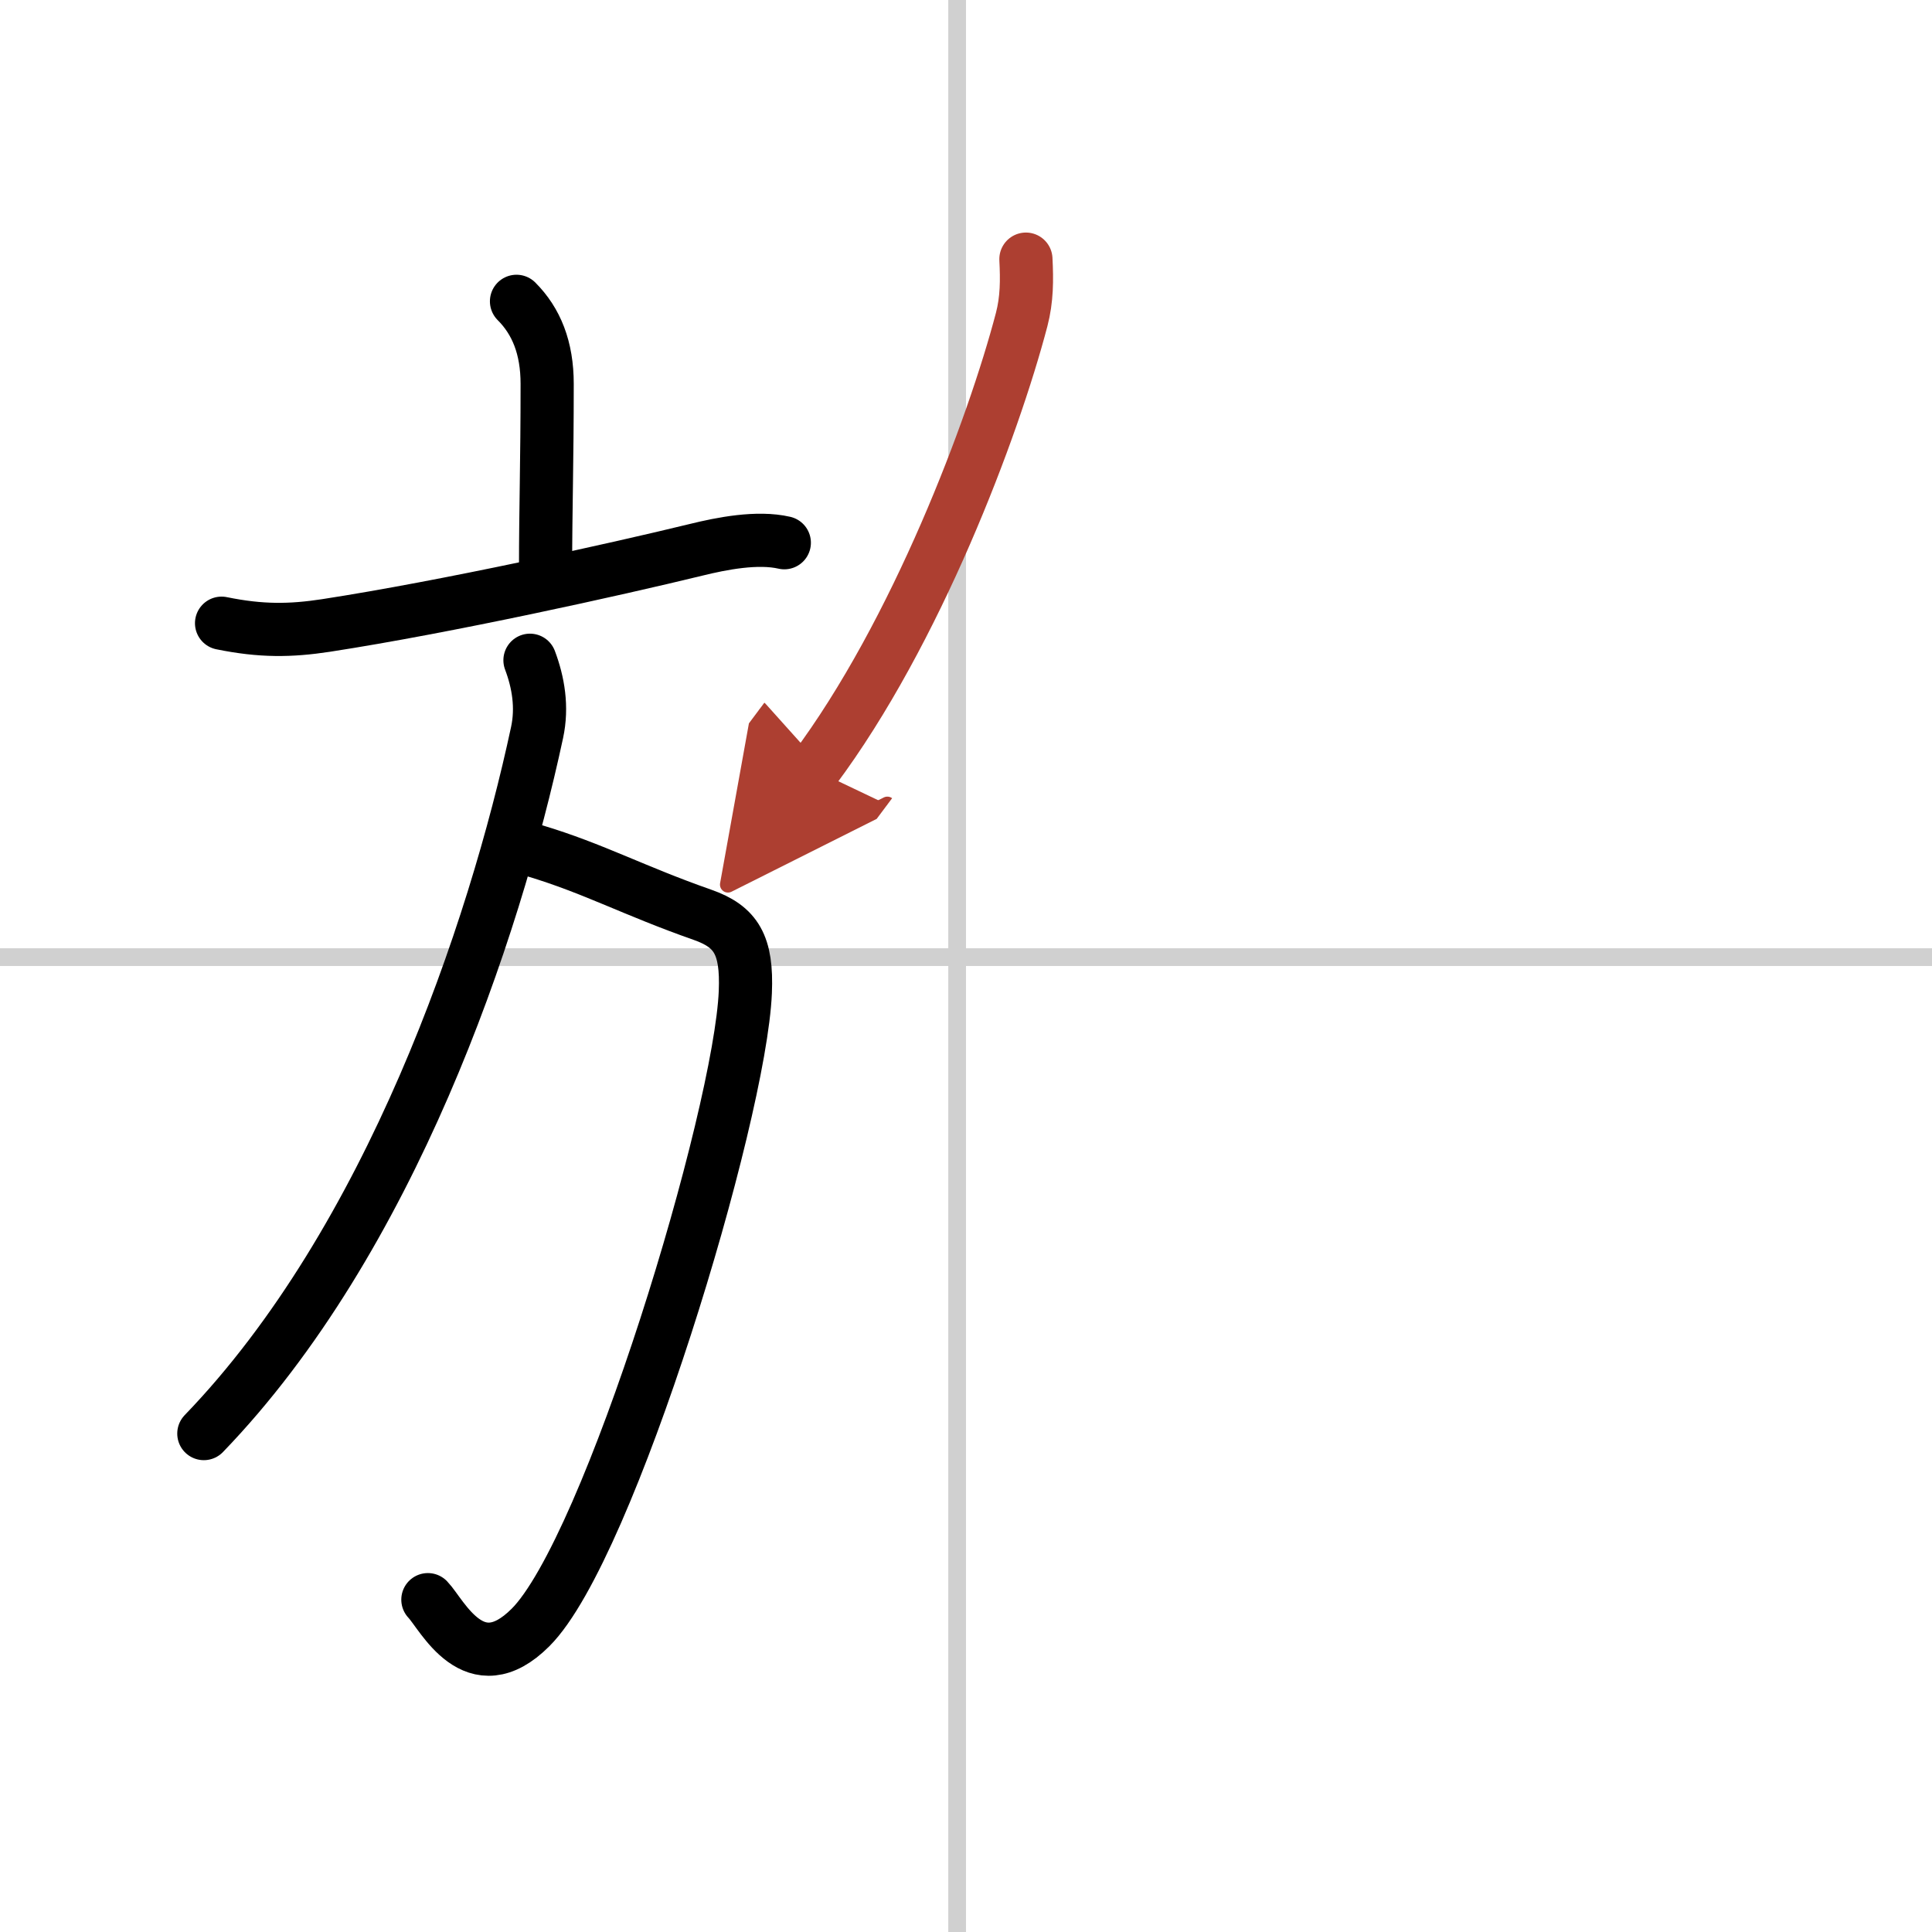 <svg width="400" height="400" viewBox="0 0 109 109" xmlns="http://www.w3.org/2000/svg"><defs><marker id="a" markerWidth="4" orient="auto" refX="1" refY="5" viewBox="0 0 10 10"><polyline points="0 0 10 5 0 10 1 5" fill="#ad3f31" stroke="#ad3f31"/></marker></defs><g fill="none" stroke="#000" stroke-linecap="round" stroke-linejoin="round" stroke-width="3"><rect width="100%" height="100%" fill="#fff" stroke="#fff"/><line x1="54" x2="54" y2="109" stroke="#d0d0d0" stroke-width="1"/><line x2="109" y1="54" y2="54" stroke="#d0d0d0" stroke-width="1"/><path d="m29.14 17c1.12 1.12 1.73 2.62 1.73 4.66 0 4.45-0.09 7.09-0.09 10.4"/><path d="m12.5 35.16c2.25 0.46 3.9 0.43 5.88 0.13 6.87-1.06 16.29-3.15 20.89-4.27 1.46-0.36 3.46-0.75 4.98-0.4"/><path d="m30.17 48c3.33 1 5.58 2.25 9.46 3.61 1.91 0.67 2.53 1.71 2.42 4.36-0.29 7-7.67 31.41-12.12 35.85-3.18 3.18-4.99-0.74-5.79-1.57"/><path d="M29.9,37.25c0.47,1.25,0.71,2.64,0.4,4.08C27.88,52.62,22,70,11.5,80.88"/><path d="m57.88 14.62c0.06 1.18 0.06 2.26-0.24 3.41-1.6 6.1-5.94 17.66-11.72 25.39" marker-end="url(#a)" stroke="#ad3f31"/></g></svg>
